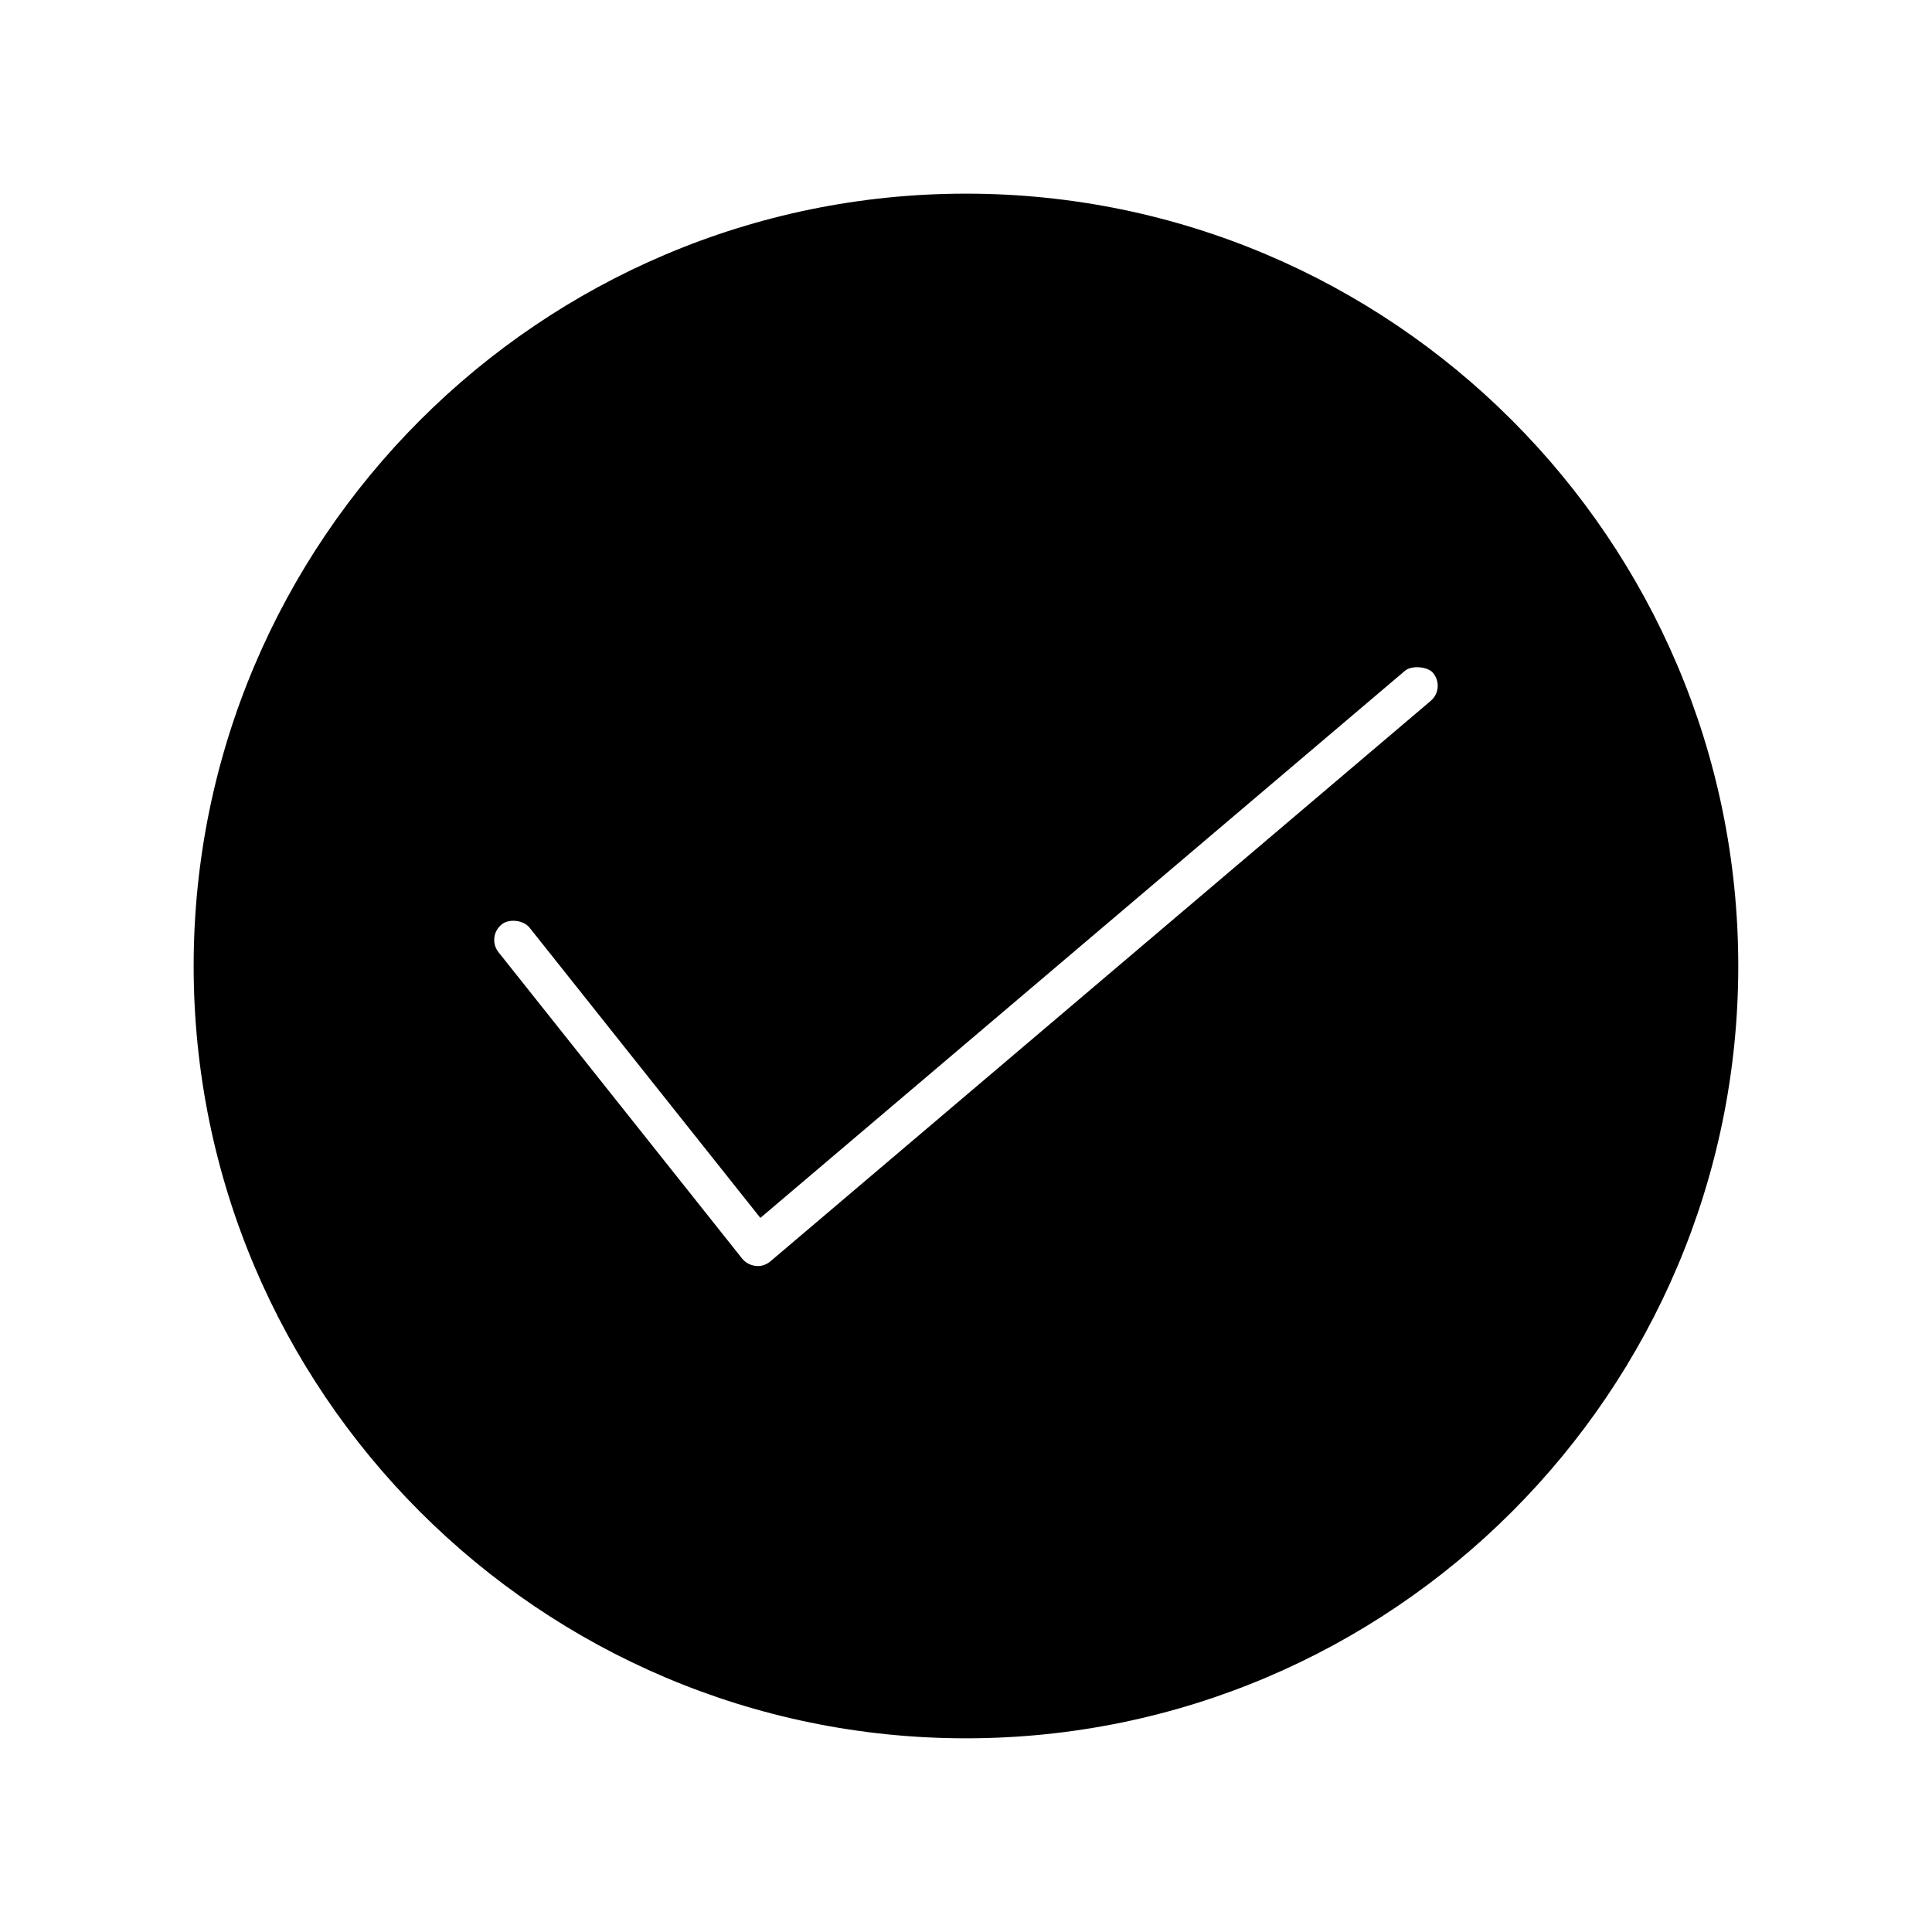 <?xml version="1.0" encoding="UTF-8"?>
<!-- Uploaded to: SVG Repo, www.svgrepo.com, Generator: SVG Repo Mixer Tools -->
<svg fill="#000000" width="800px" height="800px" version="1.1" viewBox="144 144 512 512" xmlns="http://www.w3.org/2000/svg">
 <path d="m400 195.32c-112.86 0-204.68 91.816-204.68 204.68s91.812 204.67 204.67 204.67 204.67-91.812 204.67-204.67c0.004-112.86-91.812-204.68-204.67-204.68zm123.17 134.41-174.98 148.52c-0.949 0.797-2.152 1.258-3.191 1.266l-0.613-0.02c-1.5-0.152-2.816-0.844-3.699-1.941l-64.578-81.211c-0.871-1.09-1.266-2.461-1.105-3.852 0.156-1.395 0.855-2.641 1.969-3.527 0.766-0.613 1.859-0.949 3.074-0.949 1.738 0 3.422 0.715 4.297 1.832l61.16 76.91 170.86-145.02c1.738-1.457 5.969-1.113 7.394 0.57 1.879 2.227 1.617 5.547-0.59 7.418z"/>
</svg>